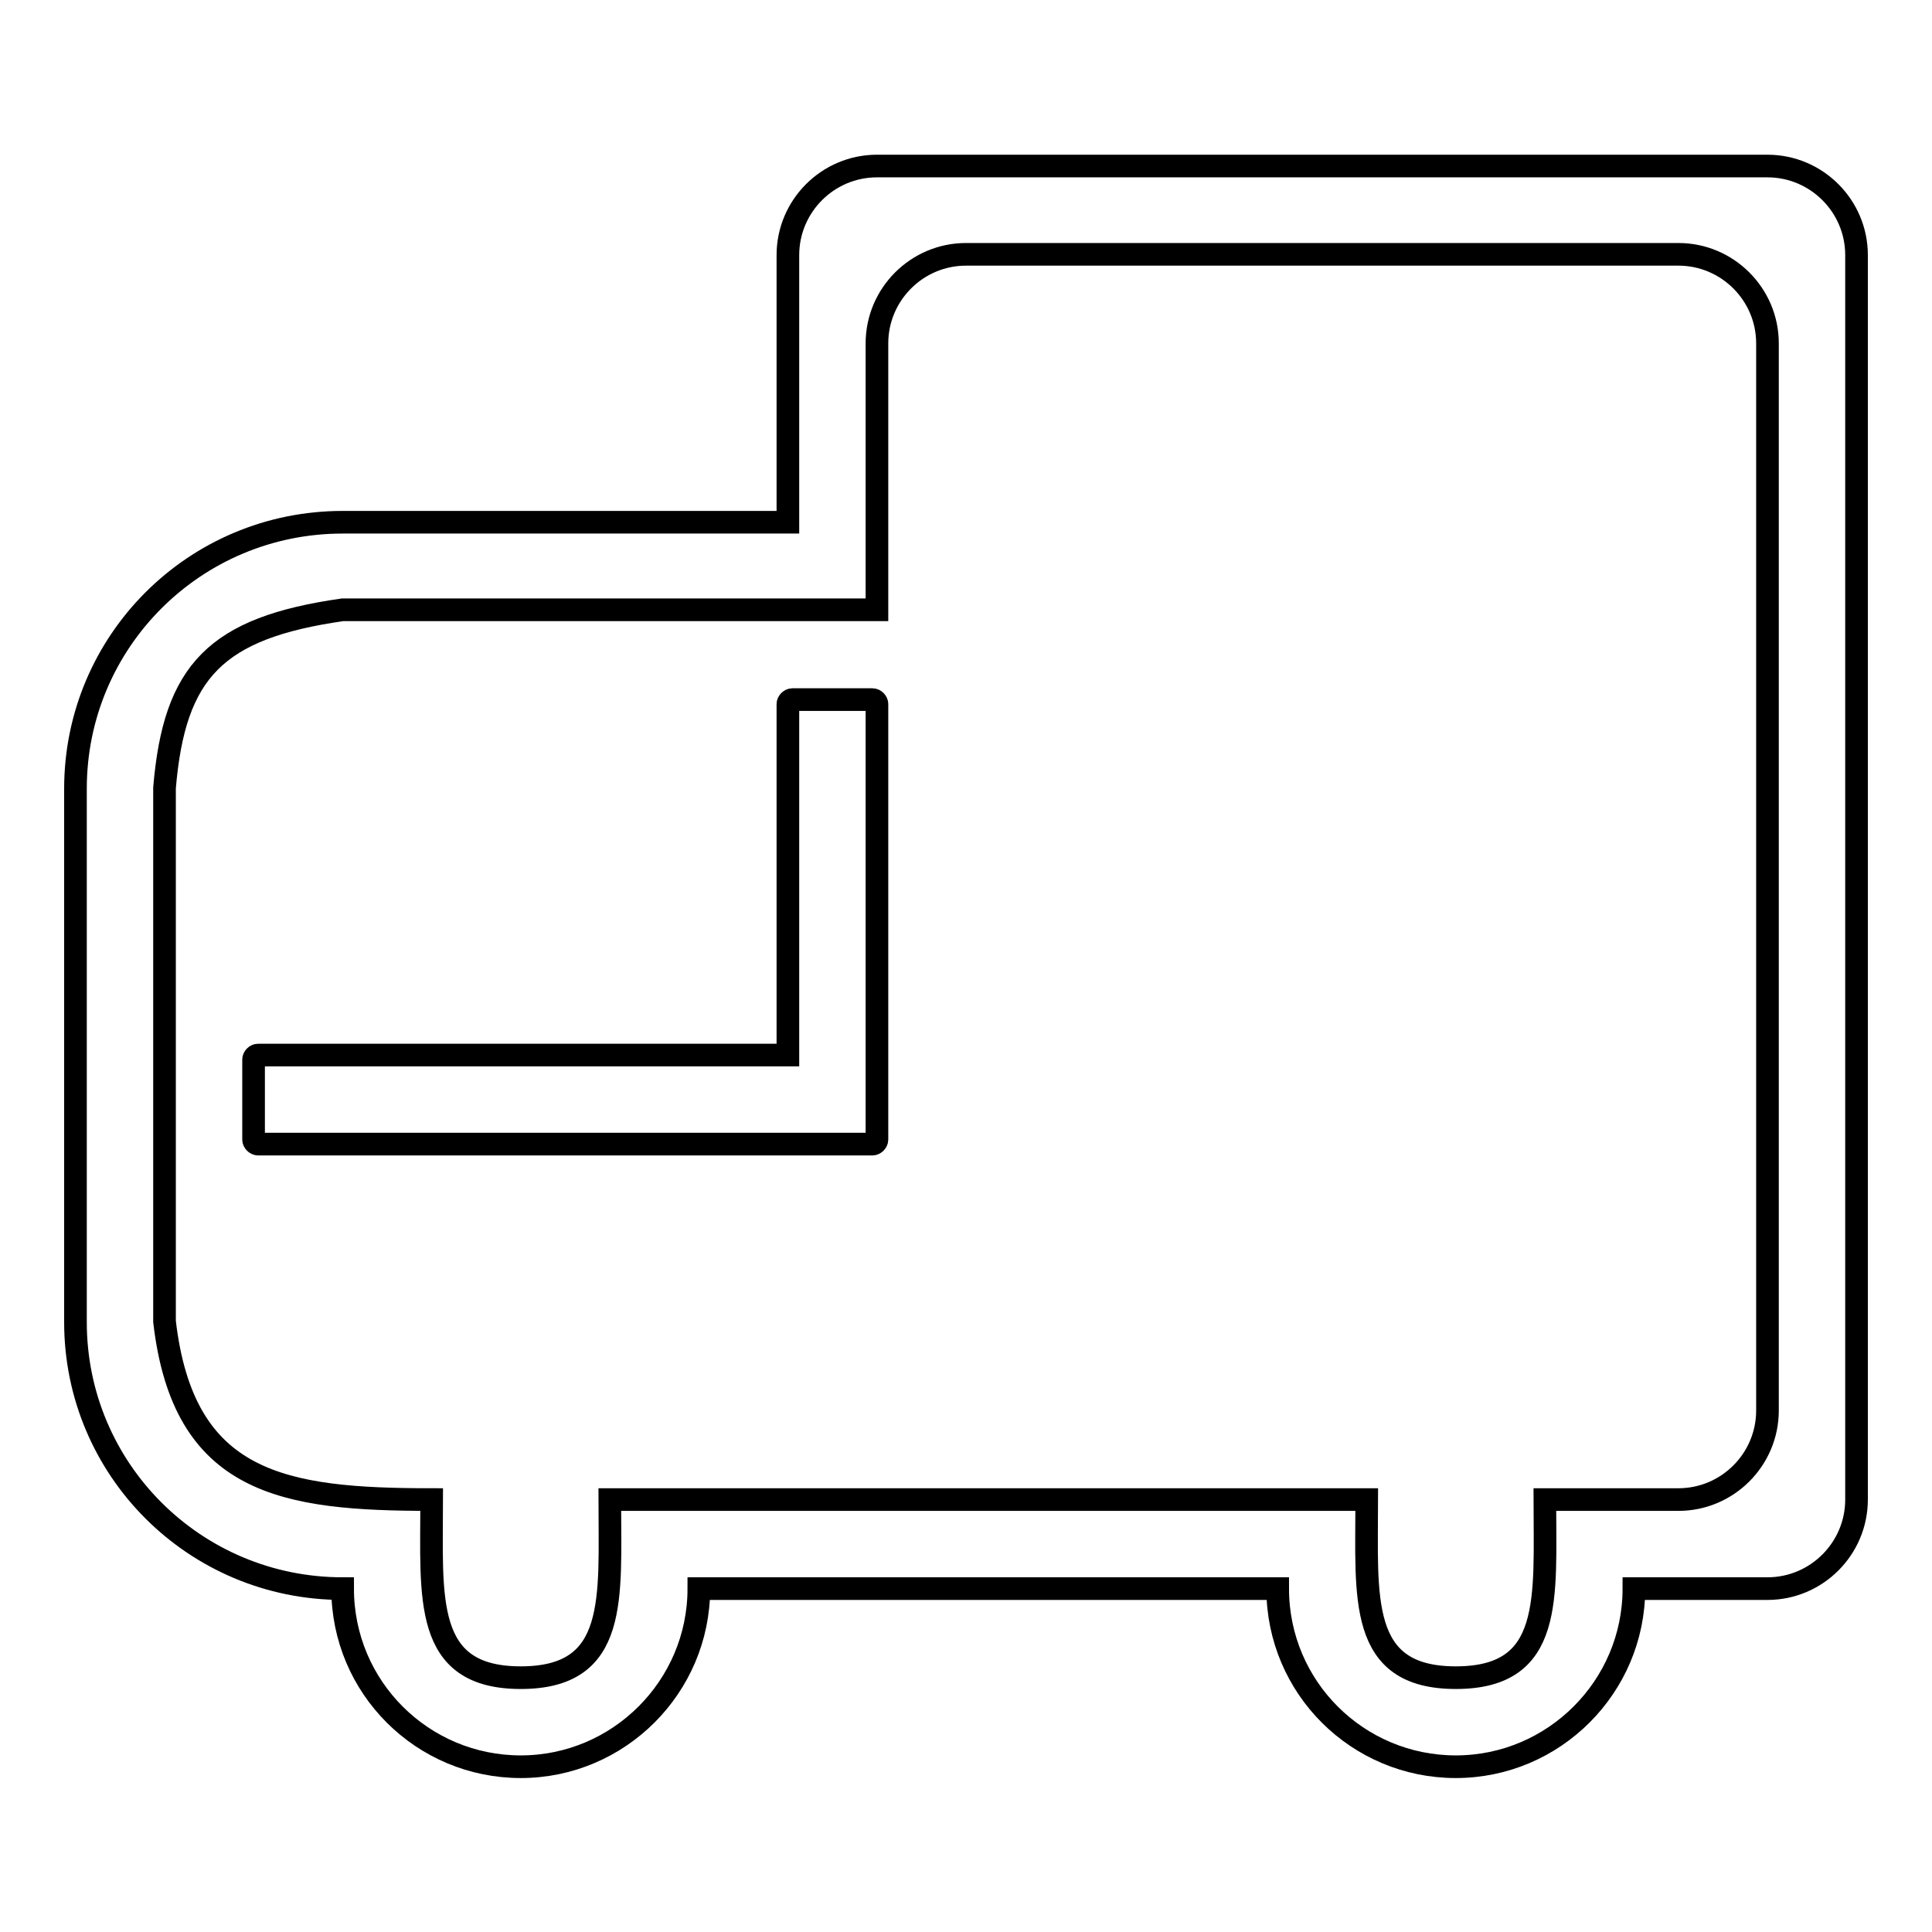 <?xml version="1.0" encoding="utf-8"?>
<!-- Svg Vector Icons : http://www.onlinewebfonts.com/icon -->
<!DOCTYPE svg PUBLIC "-//W3C//DTD SVG 1.1//EN" "http://www.w3.org/Graphics/SVG/1.1/DTD/svg11.dtd">
<svg version="1.1" xmlns="http://www.w3.org/2000/svg" xmlns:xlink="http://www.w3.org/1999/xlink" x="0px" y="0px" viewBox="0 0 256 256" enable-background="new 0 0 256 256" xml:space="preserve">
<g><g><path stroke-width="3" fill-opacity="0" stroke="#000000"  d="M234.2,210.5h-17.7c0,13-10.6,23.6-23.6,23.6c-13,0-23.6-10.5-23.6-23.6H92.6c0,13-10.6,23.6-23.6,23.6c-13,0-23.6-10.5-23.6-23.6c-19.6,0-35.4-15.8-35.4-35.3v-70.7c0-19.5,15.8-35.3,35.4-35.3h59V33.8c0-6.5,5.3-11.8,11.8-11.8h118c6.5,0,11.8,5.3,11.8,11.8v164.9C246,205.2,240.7,210.5,234.2,210.5z M234.2,45.5c0-6.5-5.3-11.8-11.8-11.8H128c-6.5,0-11.8,5.3-11.8,11.8v35.3H45.4c-16.8,2.4-22.3,8.1-23.6,23.6v70.7c2.5,21.6,15.8,23.6,35.4,23.6c0,13-1.2,23.6,11.8,23.6c13,0,11.8-10.5,11.8-23.6h100.3c0,13-1.2,23.6,11.8,23.6c13,0,11.8-10.5,11.8-23.6h17.7c6.5,0,11.8-5.3,11.8-11.8V45.5L234.2,45.5z M115.6,151.6H105H34.2c-0.3,0-0.6-0.3-0.6-0.6v-10.6c0-0.3,0.3-0.6,0.6-0.6h70.2V93.3c0-0.3,0.3-0.6,0.6-0.6h10.6c0.3,0,0.6,0.3,0.6,0.6v47.1v10.6C116.2,151.3,115.9,151.6,115.6,151.6z"/></g></g>
</svg>